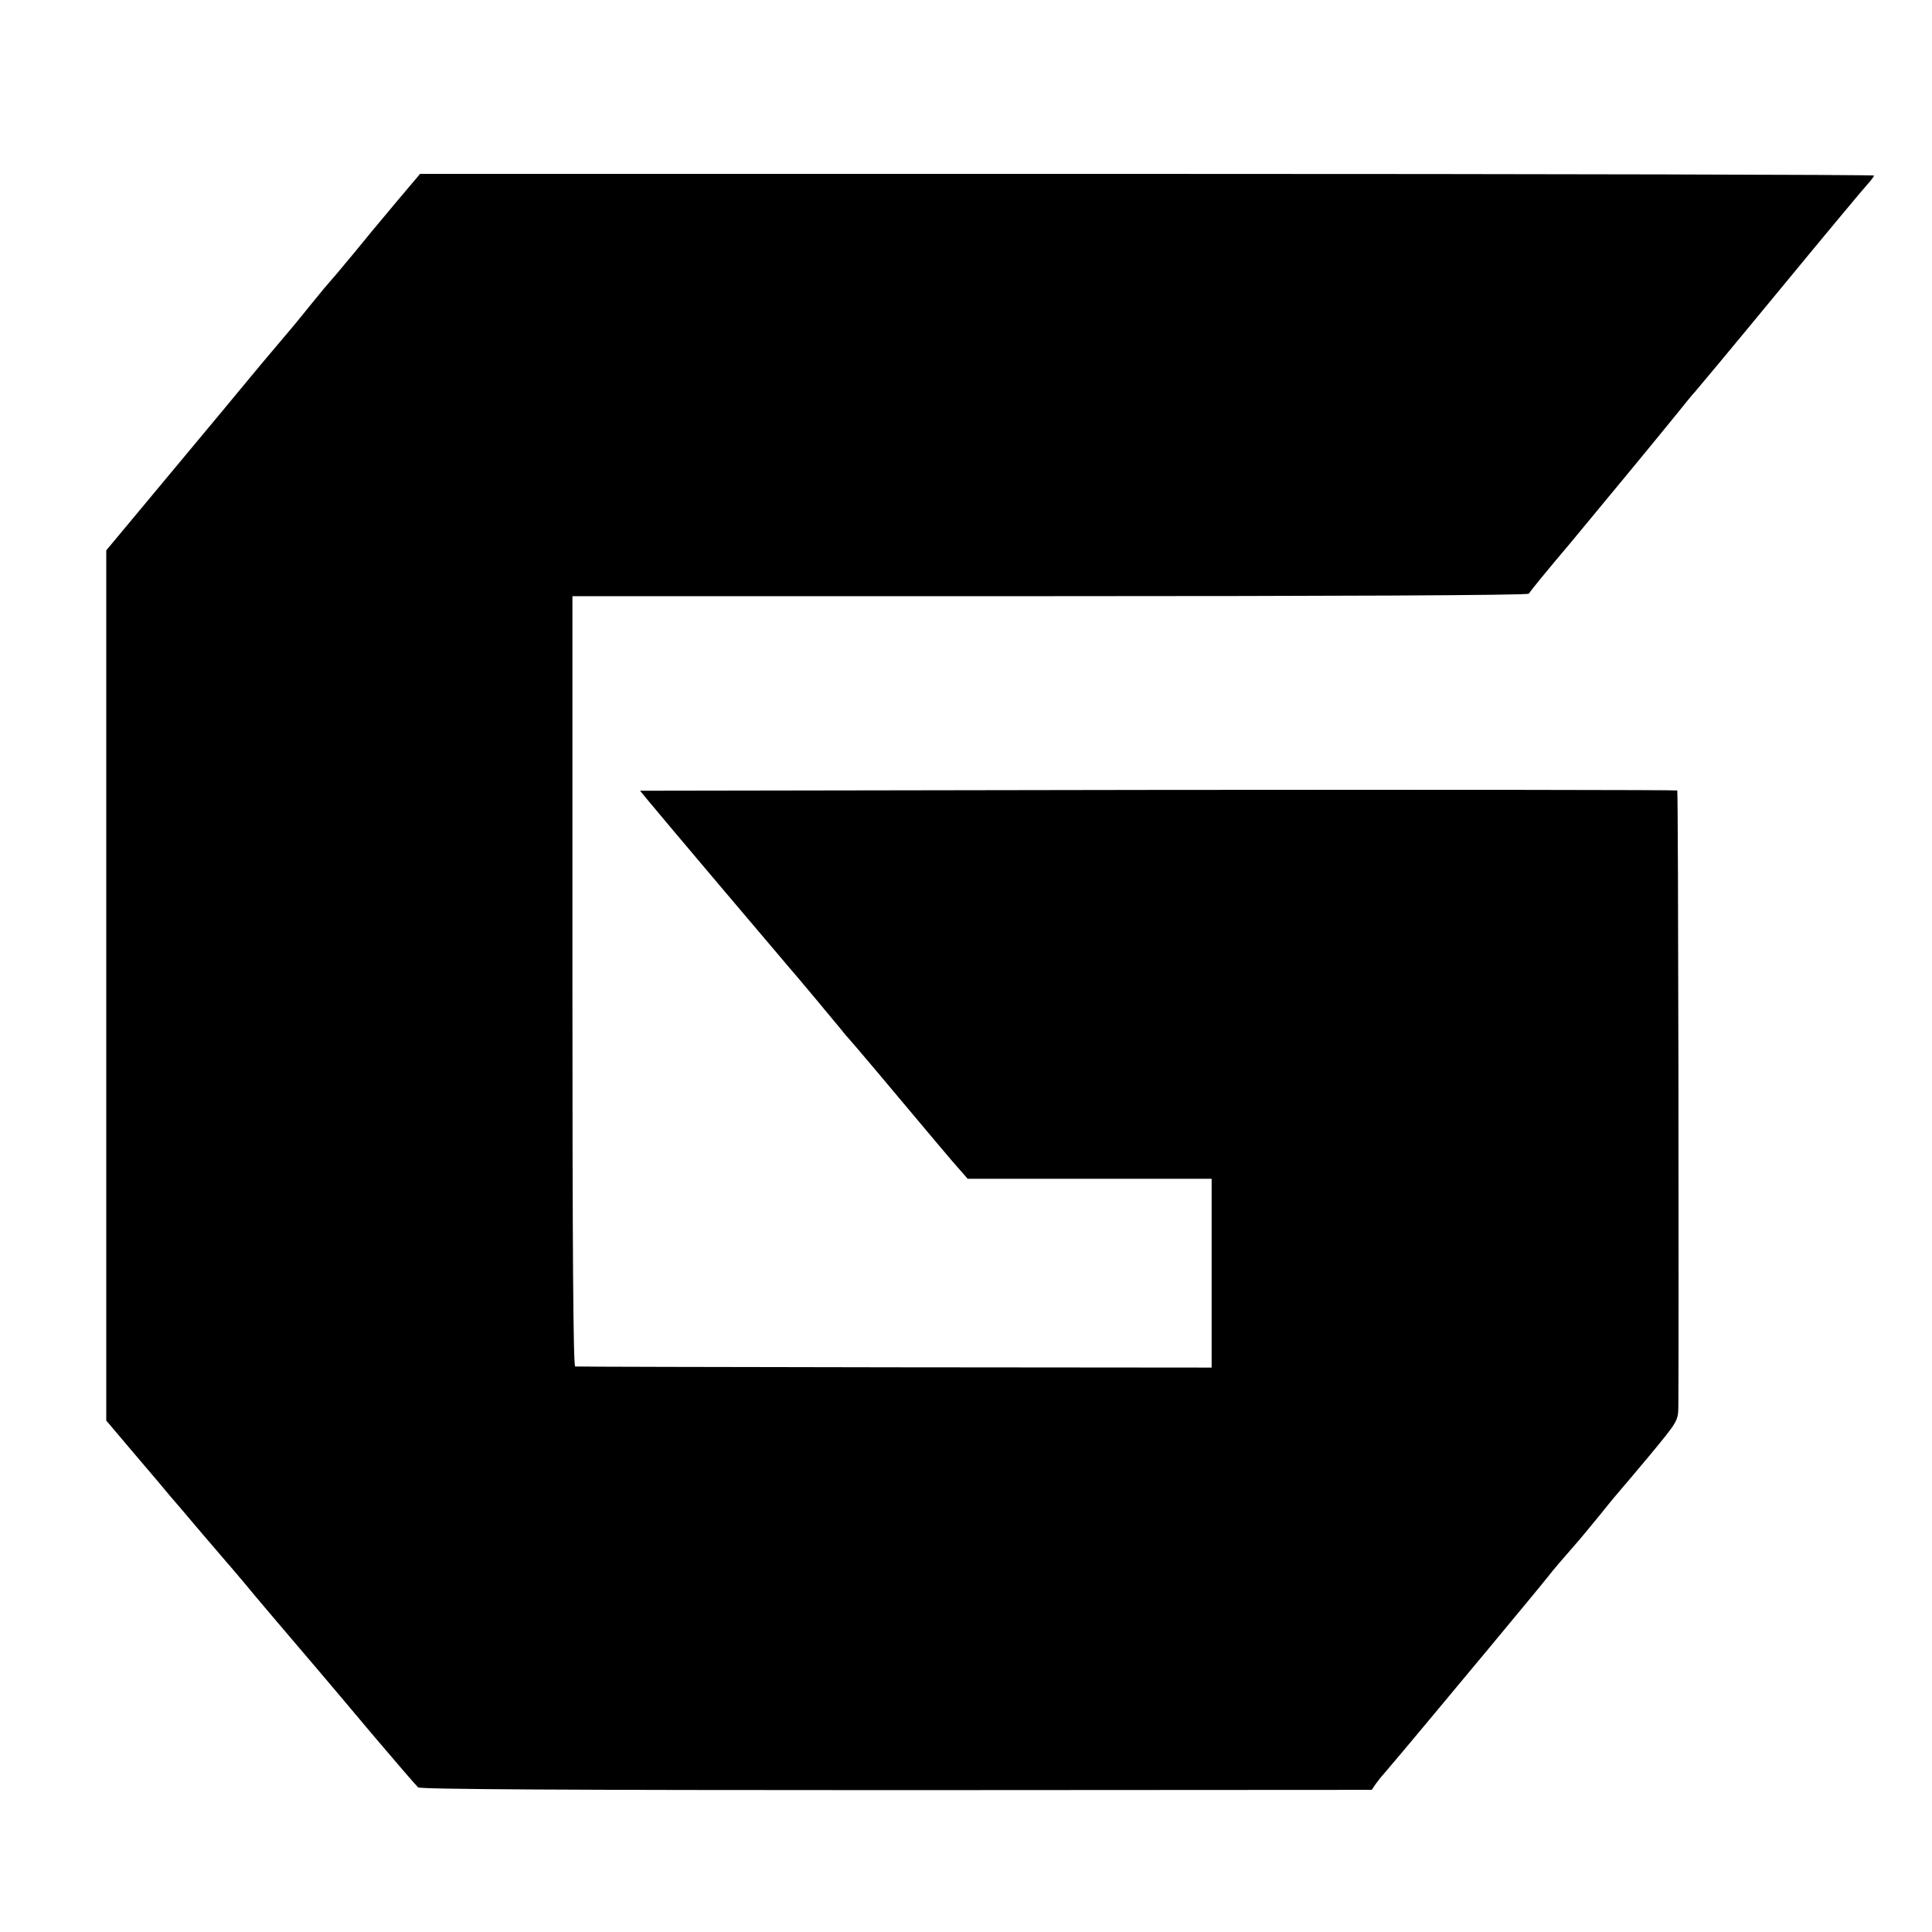 <?xml version="1.0" standalone="no"?>
<!DOCTYPE svg PUBLIC "-//W3C//DTD SVG 20010904//EN"
 "http://www.w3.org/TR/2001/REC-SVG-20010904/DTD/svg10.dtd">
<svg version="1.0" xmlns="http://www.w3.org/2000/svg"
 width="700pt" height="700pt" viewBox="0 0 700 700"
 preserveAspectRatio="xMidYMid meet">
<g transform="translate(0,700) scale(0.1,-0.1)"
fill="#000000" stroke="none">
<path d="M1440 6273 c-92 -110 -98 -117 -160 -193 -42 -51 -82 -98 -105 -124
-5 -6 -28 -34 -50 -61 -22 -28 -50 -61 -61 -75 -24 -28 -88 -104 -119 -141
-18 -22 -232 -280 -465 -559 l-95 -114 0 -1576 0 -1577 105 -124 c58 -68 115
-135 126 -149 12 -14 64 -74 115 -135 52 -60 98 -115 104 -121 5 -6 28 -33 50
-59 35 -43 137 -163 271 -320 23 -27 111 -131 194 -230 84 -99 158 -185 165
-191 10 -7 532 -10 1734 -10 l1721 1 15 22 c9 12 21 28 28 35 10 11 131 155
179 213 9 11 99 119 200 240 100 121 197 237 213 258 31 39 50 61 100 118 17
19 59 70 95 114 35 44 67 82 70 85 3 3 51 60 108 128 100 121 102 124 103 175
2 286 0 2230 -4 2233 -2 2 -848 3 -1881 2 l-1877 -3 28 -34 c39 -48 480 -569
512 -606 30 -34 168 -200 191 -228 8 -11 20 -24 26 -31 10 -10 154 -181 314
-372 41 -49 84 -99 96 -112 l20 -23 442 0 442 0 0 -342 0 -342 -1147 1 c-632
1 -1153 2 -1159 3 -7 1 -10 427 -10 1396 l0 1395 1730 0 c1000 0 1732 3 1735
9 8 12 63 80 152 185 152 183 325 393 384 466 33 41 62 77 66 80 3 3 140 167
303 365 163 198 308 372 322 387 13 14 24 29 24 32 0 3 -1185 6 -2634 6
l-2634 0 -82 -97z"/>
</g>
</svg>
